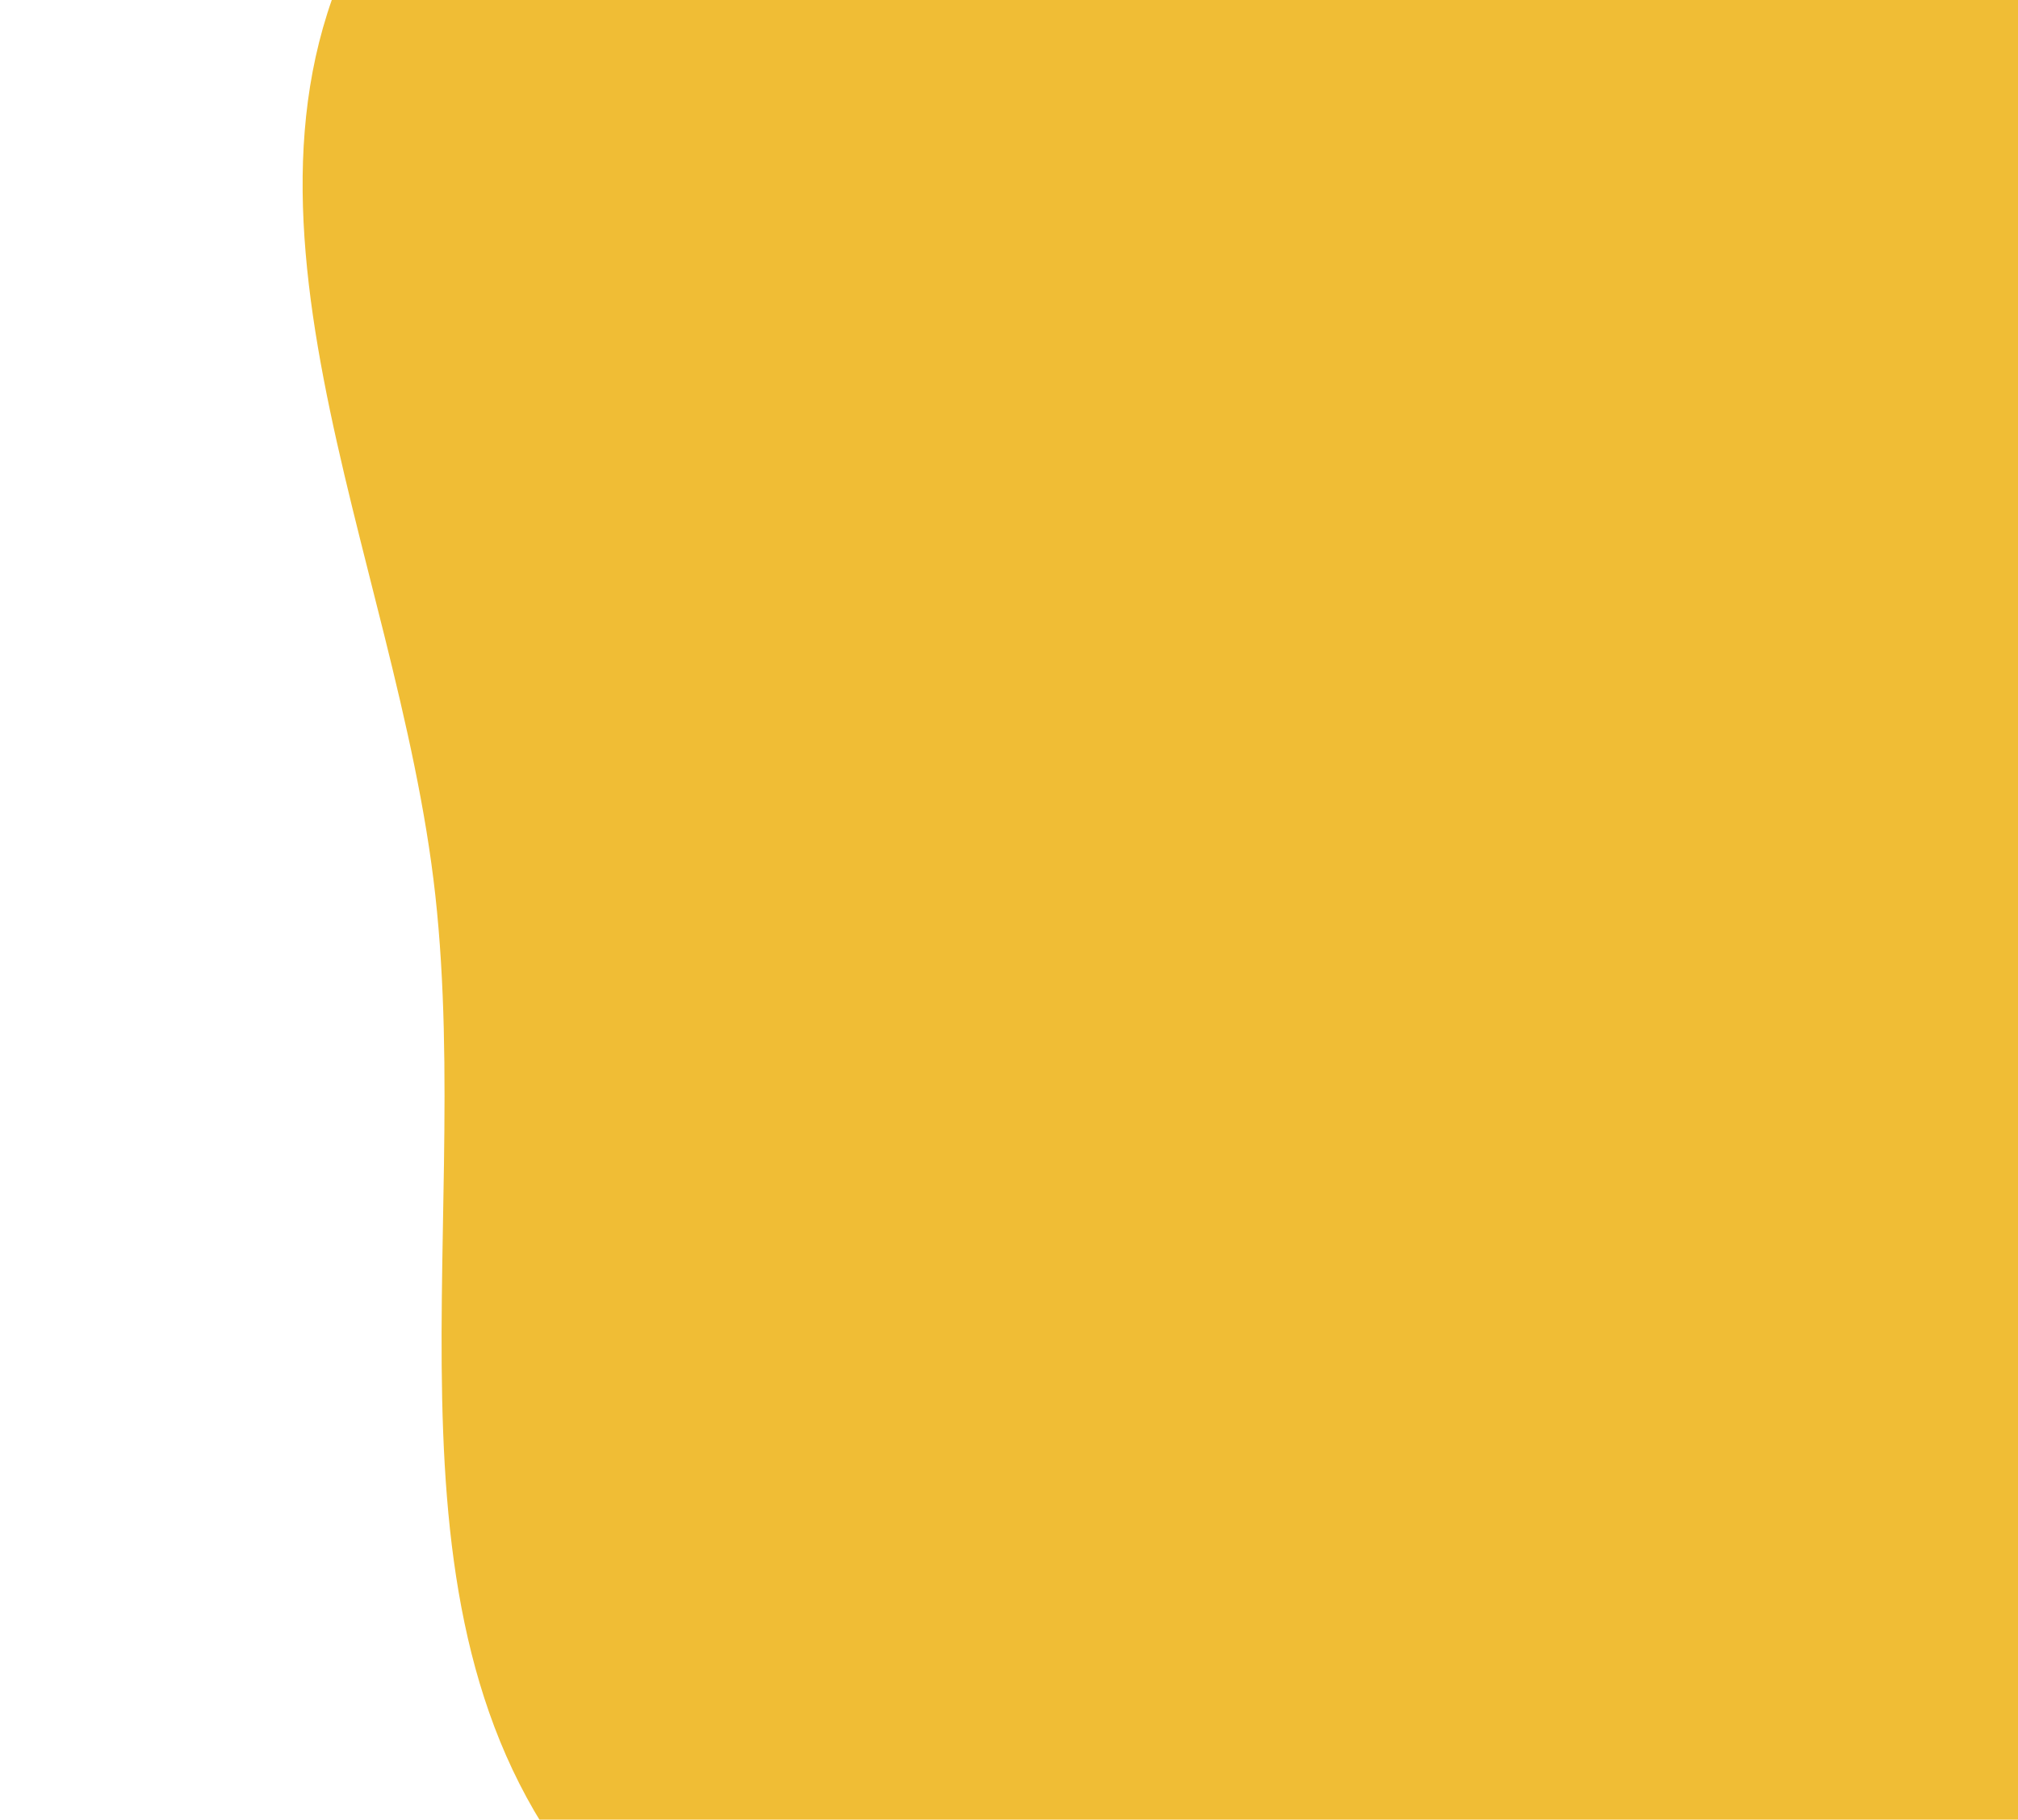 <svg xmlns="http://www.w3.org/2000/svg" width="998" height="900"><defs><clipPath id="a"><path data-name="Rectangle 531" transform="translate(8617 9187)" fill="#fff" stroke="#707070" d="M0 0h998v900H0z"/></clipPath></defs><g data-name="Mask Group 30" transform="translate(-8617 -9187)" clip-path="url(#a)"><path data-name="Path 931" d="M9275.4 8938.3c162.4-6.5 310.6 64.8 439.5 163.8 130.3 100 245.8 224 276 385.5 31.8 171-15.5 345-112.8 489-105.2 156-249.8 294.6-435.5 323.6-190.4 29.7-399-30.4-528.7-172.9-117.6-129.1-62.5-323.8-81.6-497.4-18.7-169.6-119.5-348-27.4-491.7 95.5-149.2 293.5-192.9 470.5-200" fill="#f0bd35"/></g></svg>